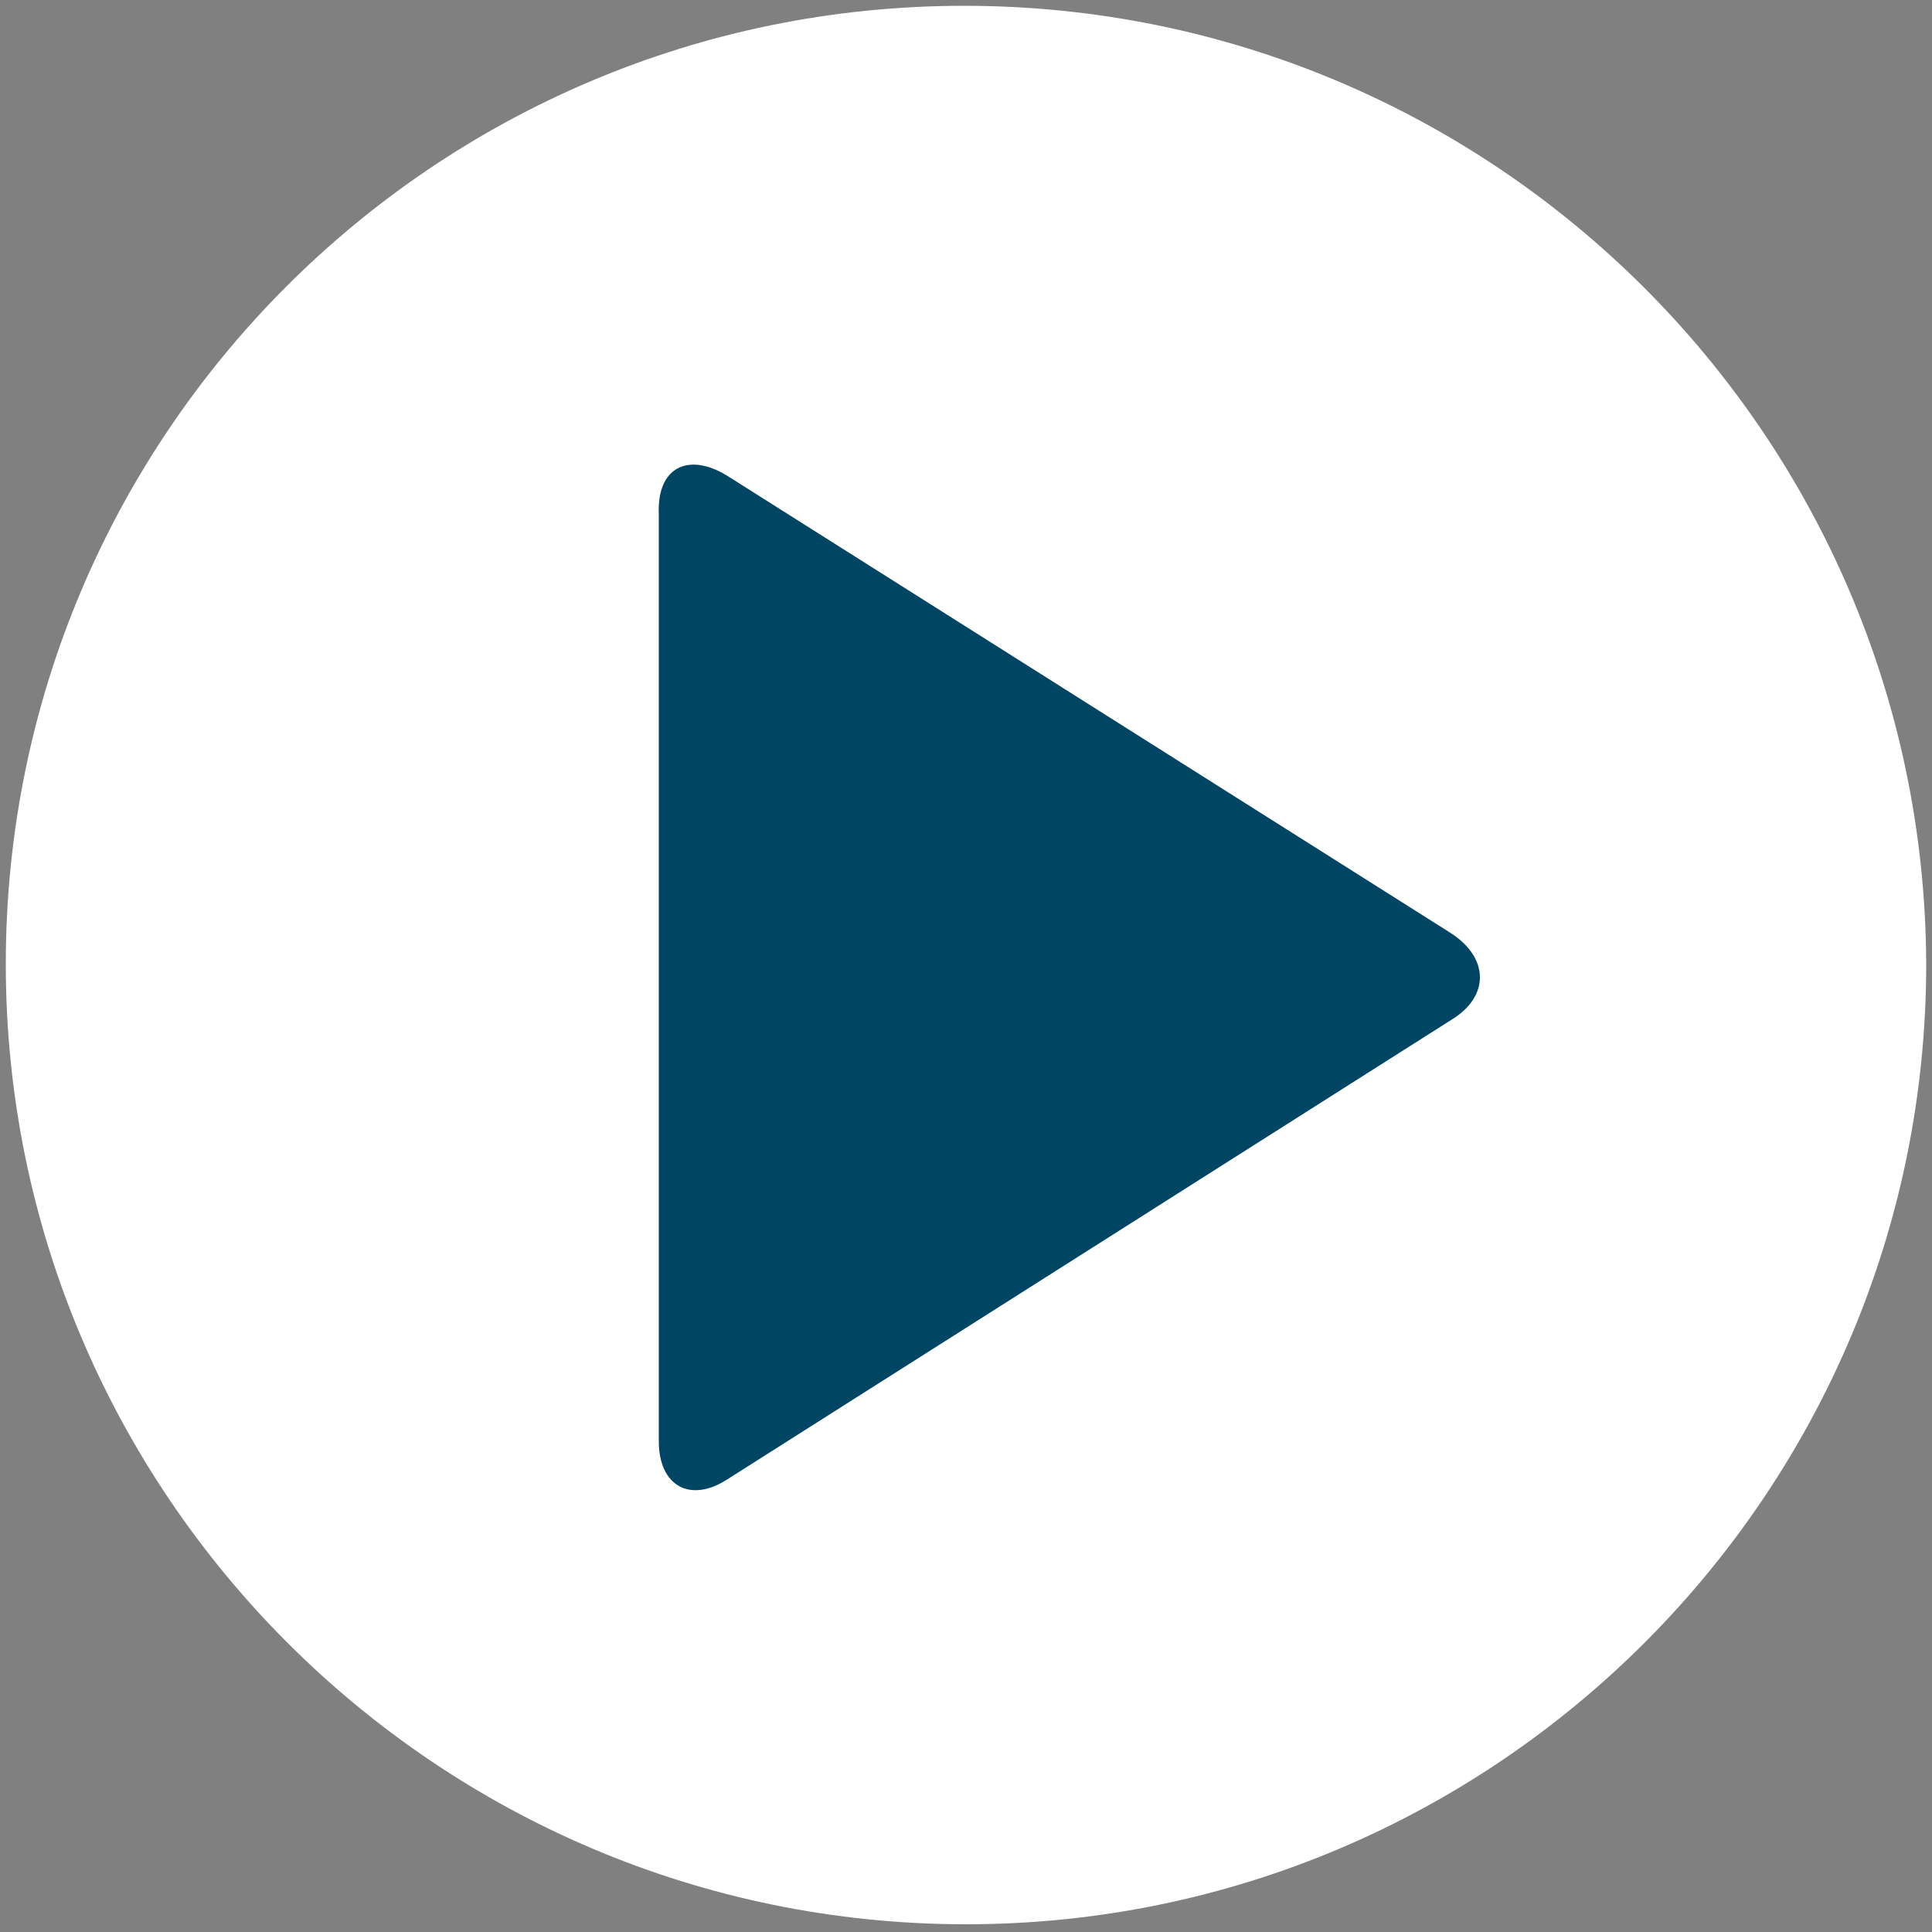 <?xml version="1.0" encoding="utf-8"?>
<!-- Generator: Adobe Illustrator 27.8.1, SVG Export Plug-In . SVG Version: 6.00 Build 0)  -->
<svg version="1.1" id="Layer_1" xmlns="http://www.w3.org/2000/svg" xmlns:xlink="http://www.w3.org/1999/xlink" x="0px" y="0px"
	 viewBox="0 0 100 100" style="enable-background:new 0 0 100 100;" xml:space="preserve">
<rect x="0" y="0" width="100" height="100" fill="#808080" stroke="none"/>
<style type="text/css">
	.st0{fill:#FFFFFF;}
	.st1{fill:#004563;}
</style>
<path class="st0" d="M49.9,0.3C22.5,0.3,0.3,22.5,0.3,49.9c0,27.4,22.3,49.7,49.7,49.7s49.7-22.3,49.7-49.7
	C99.6,22.5,77.3,0.3,49.9,0.3z"/>
<path class="st1" d="M75.1,52.8c2-1.2,2-3.2,0-4.5L37.6,24.6c-2-1.2-3.6-0.4-3.5,2v48c0,2.3,1.6,3.2,3.5,2L75.1,52.8z"/>
</svg>

